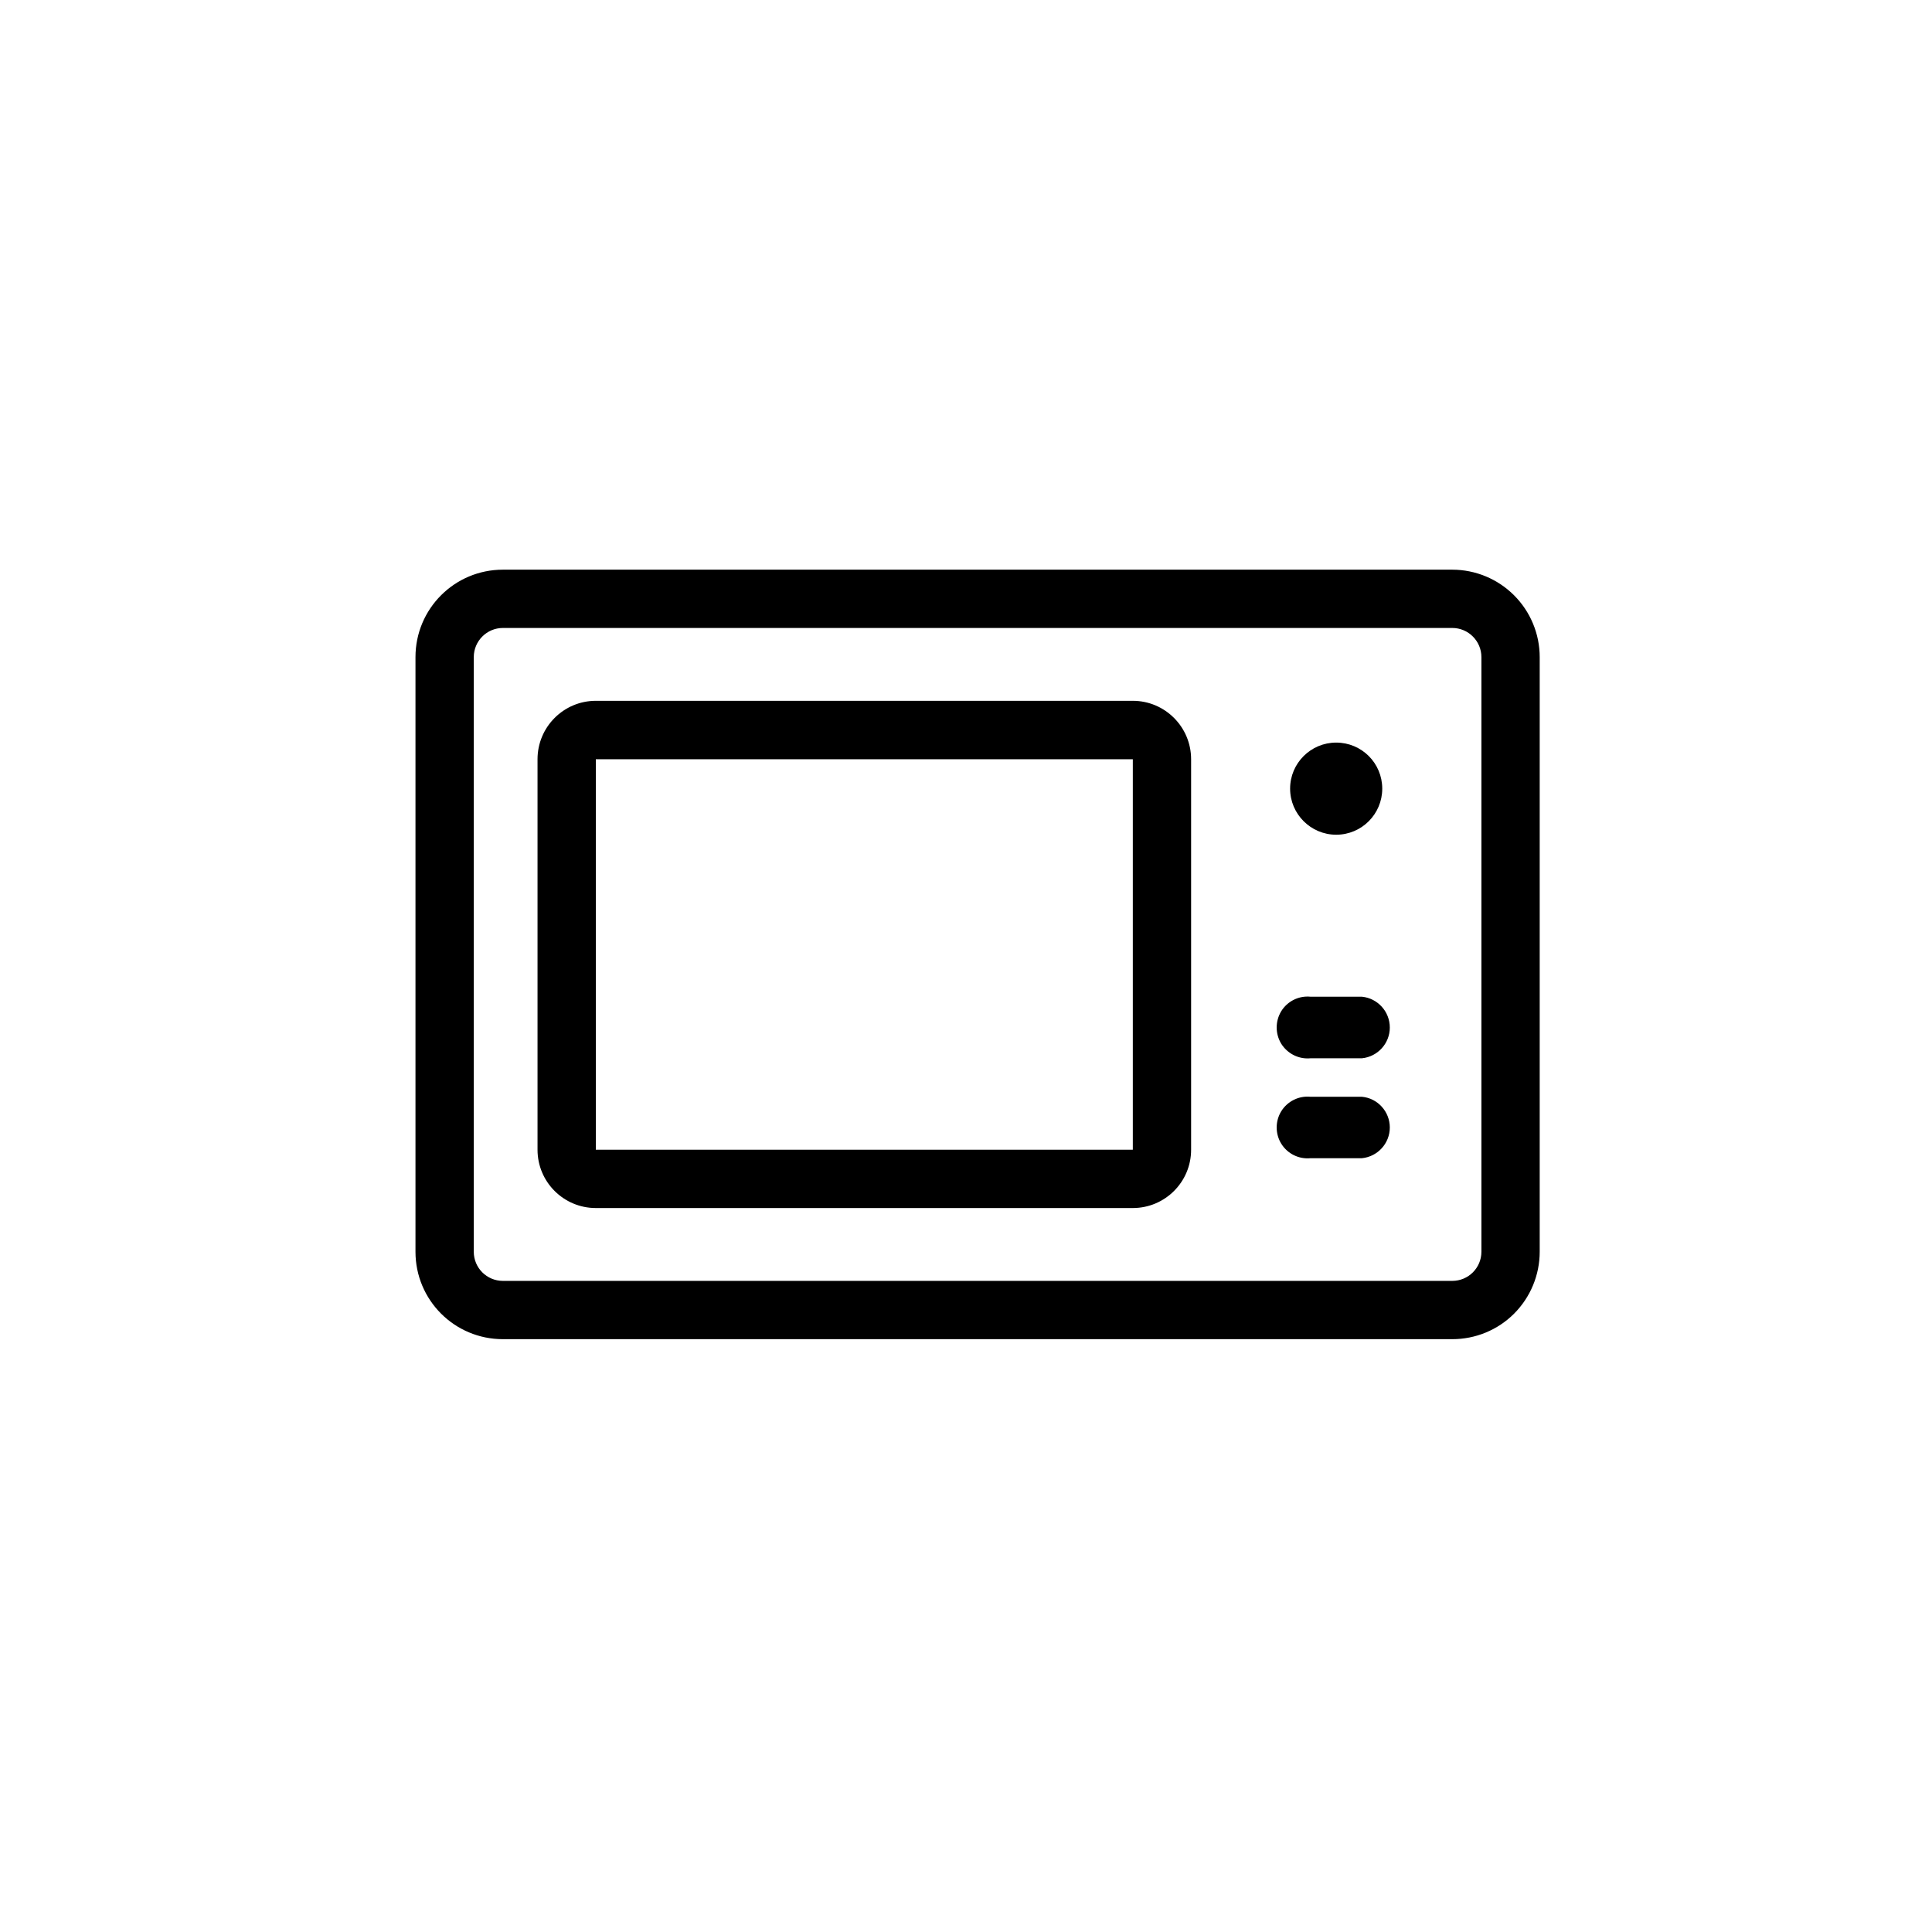 ﻿<?xml version="1.0" encoding="utf-8" standalone="no"?><svg width="84px" height="84px" viewBox="-1 -1 58 58" xmlns="http://www.w3.org/2000/svg" xmlns:xlink="http://www.w3.org/1999/xlink"><title>generated by pstoedit</title><!-- generated by pstoedit version:3.75 --><g xml:space="preserve">
<clipPath id="clippath1"> 	<path d="M 0 -0.691 L 0 56 L 56.695 56 L 56.695 -0.691 Z" style="clip-rule:nonzero" />
</clipPath>
<g style="clip-path:url(#clippath1)"> 
<clipPath id="clippath2"> 	<path d="M 0 -0.691 L 56.695 -0.691 L 56.695 56 L 0 56 Z" style="clip-rule:nonzero" />
</clipPath>
<g style="clip-path:url(#clippath2)"> 
<g fill="#000000" fill-rule="nonzero" stroke-width="0" stroke-linejoin="miter" stroke-linecap="butt" stroke-miterlimit="10">
	<path d="M 43.473 36.578 C 43.473 37.062 43.082 37.453 42.598 37.453 L 14.098 37.453 C 13.613 37.453 13.223 37.062 13.223 36.578 L 13.223 18.727 C 13.223 18.246 13.613 17.852 14.098 17.852 L 42.598 17.852 C 43.082 17.852 43.473 18.246 43.473 18.727 Z M 42.598 16.102 L 14.098 16.102 C 12.645 16.102 11.473 17.277 11.473 18.727 L 11.473 36.578 C 11.473 38.031 12.645 39.203 14.098 39.203 L 42.598 39.203 C 43.293 39.203 43.961 38.93 44.453 38.438 C 44.945 37.945 45.223 37.277 45.223 36.578 L 45.223 18.727 C 45.223 18.031 44.945 17.363 44.453 16.871 C 43.961 16.379 43.293 16.102 42.598 16.102" />
</g>
<g fill="#000000" fill-rule="nonzero" stroke-width="0" stroke-linejoin="miter" stroke-linecap="butt" stroke-miterlimit="10">
	<path d="M 16.887 21.793 L 33.008 21.793 L 33.008 33.516 L 16.887 33.516 Z M 33.008 20.039 L 16.887 20.039 C 15.922 20.039 15.137 20.824 15.137 21.793 L 15.137 33.516 C 15.137 34.484 15.922 35.266 16.887 35.266 L 33.008 35.266 C 33.973 35.266 34.758 34.484 34.758 33.516 L 34.758 21.793 C 34.758 20.824 33.973 20.039 33.008 20.039" />
</g>
<g fill="#000000" fill-rule="nonzero" stroke-width="0" stroke-linejoin="miter" stroke-linecap="butt" stroke-miterlimit="10">
	<path d="M 37.73 22.676 C 37.73 23.438 38.352 24.059 39.113 24.059 C 39.879 24.059 40.496 23.438 40.496 22.676 C 40.496 21.91 39.879 21.293 39.113 21.293 C 38.352 21.293 37.73 21.91 37.73 22.676" />
</g>
<g fill="#000000" fill-rule="nonzero" stroke-width="0" stroke-linejoin="miter" stroke-linecap="butt" stroke-miterlimit="10">
	<path d="M 39.887 31.926 L 38.344 31.926 C 37.992 31.891 37.652 32.059 37.465 32.359 C 37.281 32.656 37.281 33.039 37.465 33.336 C 37.652 33.637 37.992 33.805 38.344 33.77 L 39.887 33.77 C 40.359 33.723 40.723 33.324 40.723 32.848 C 40.723 32.371 40.359 31.969 39.887 31.926 M 39.887 28.922 L 38.344 28.922 C 37.992 28.887 37.652 29.055 37.465 29.355 C 37.281 29.656 37.281 30.035 37.465 30.336 C 37.652 30.633 37.992 30.805 38.344 30.77 L 39.887 30.77 C 40.359 30.723 40.723 30.324 40.723 29.848 C 40.723 29.367 40.359 28.969 39.887 28.922" />
</g>
</g>
</g>
</g></svg>